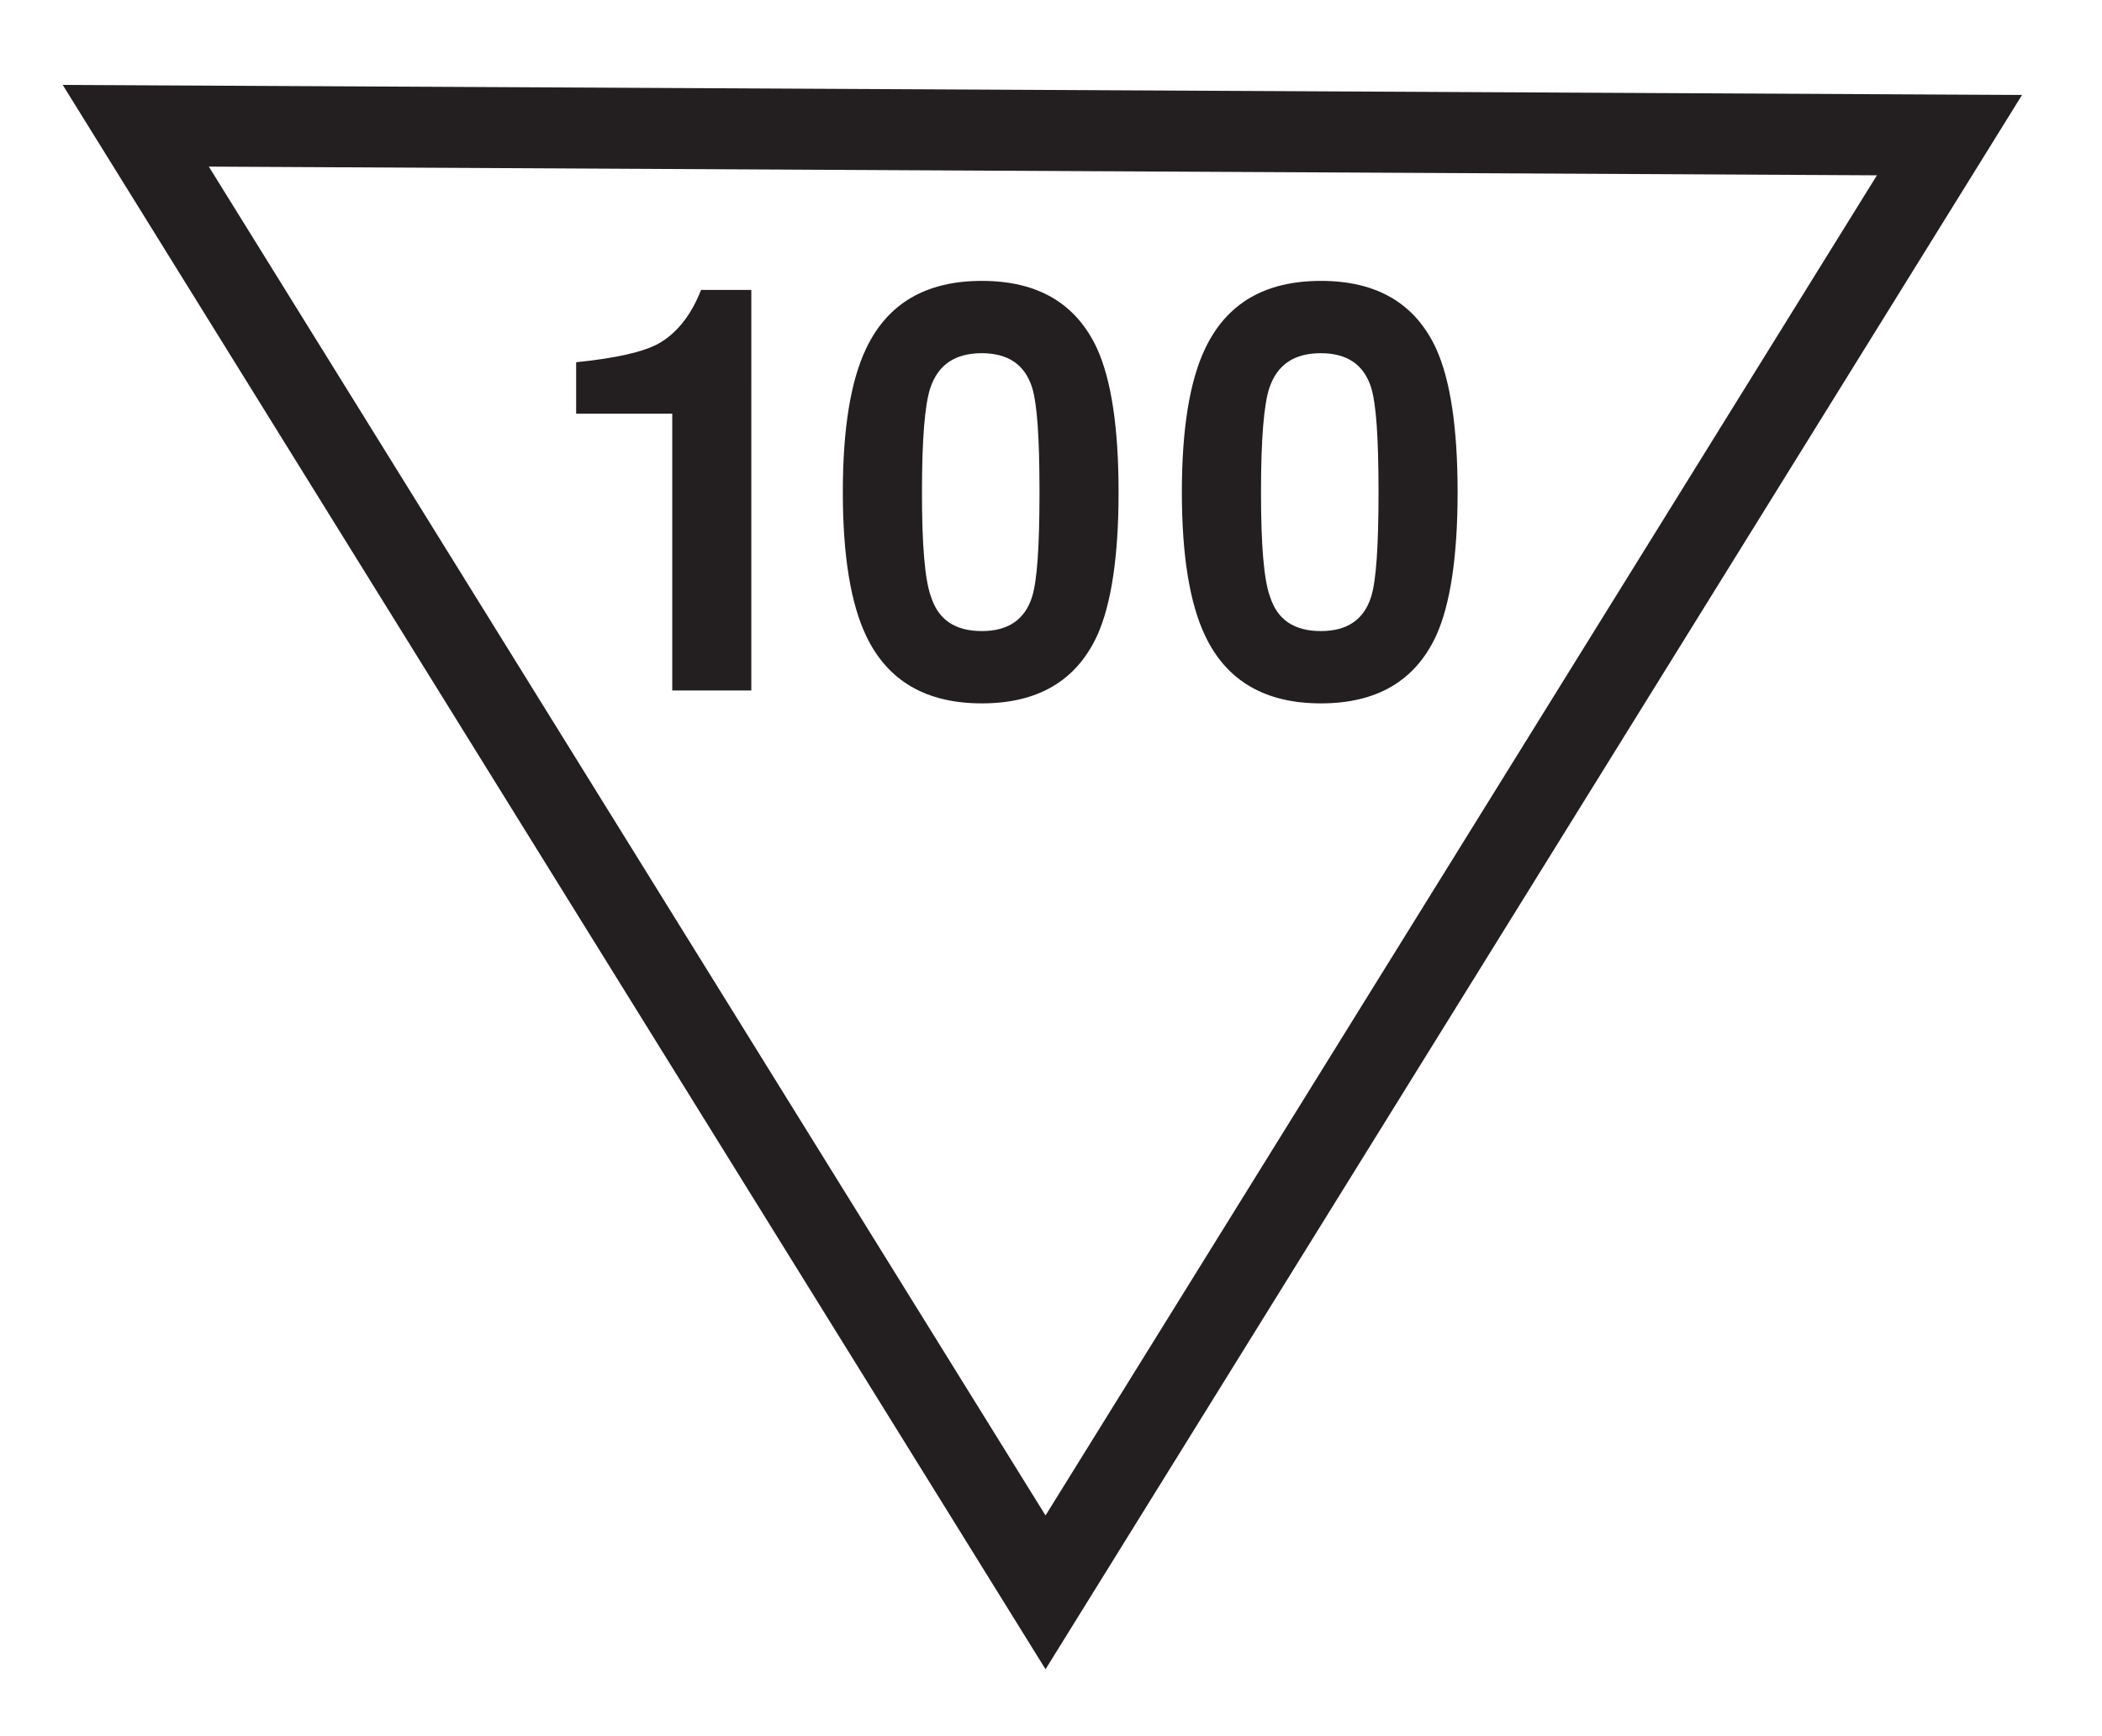 <?xml version="1.0" encoding="UTF-8" standalone="no"?>
<!DOCTYPE svg PUBLIC "-//W3C//DTD SVG 1.1//EN" "http://www.w3.org/Graphics/SVG/1.1/DTD/svg11.dtd">
<svg width="100%" height="100%" viewBox="0 0 310 256" version="1.1" xmlns="http://www.w3.org/2000/svg" xmlns:xlink="http://www.w3.org/1999/xlink" xml:space="preserve" xmlns:serif="http://www.serif.com/" style="fill-rule:evenodd;clip-rule:evenodd;stroke-linejoin:round;stroke-miterlimit:2;">
    <g id="other">
        <g>
            <path d="M110.803,101.842L99.142,101.842L99.142,61.019L84.97,61.019L84.97,53.43C90.557,52.854 94.557,52.015 96.97,50.763C99.719,49.265 101.892,46.599 103.389,42.763L110.804,42.763L110.803,101.842ZM214.966,72.59C214.966,82.088 213.887,89.165 211.805,93.758C208.718,100.424 203.057,103.748 194.801,103.748C186.555,103.748 180.884,100.424 177.723,93.758C175.469,89.002 174.3,82.004 174.3,72.59C174.3,63.174 175.469,56.179 177.723,51.438C180.884,44.755 186.555,41.43 194.801,41.43C203.057,41.43 208.718,44.755 211.805,51.438C213.887,56.015 214.966,63.093 214.966,72.59ZM203.303,72.59C203.303,64.673 202.966,59.603 202.216,57.167C201.139,53.759 198.637,52.097 194.801,52.097C190.884,52.097 188.391,53.76 187.221,57.167C186.381,59.669 185.971,64.837 185.971,72.59C185.971,80.343 186.382,85.511 187.303,88.013C188.391,91.437 190.884,93.082 194.801,93.082C198.637,93.082 201.139,91.436 202.216,88.013C202.966,85.594 203.303,80.507 203.303,72.59Z" style="fill:rgb(35,31,32);fill-rule:nonzero;"/>
            <g transform="matrix(1,0,0,1,-50,0)">
                <path d="M214.966,72.59C214.966,82.088 213.887,89.165 211.805,93.758C208.718,100.424 203.057,103.748 194.801,103.748C186.555,103.748 180.884,100.424 177.723,93.758C175.469,89.002 174.3,82.004 174.3,72.59C174.3,63.174 175.469,56.179 177.723,51.438C180.884,44.755 186.555,41.43 194.801,41.43C203.057,41.43 208.718,44.755 211.805,51.438C213.887,56.015 214.966,63.093 214.966,72.59ZM203.303,72.59C203.303,64.673 202.966,59.603 202.216,57.167C201.139,53.759 198.637,52.097 194.801,52.097C190.884,52.097 188.391,53.76 187.221,57.167C186.381,59.669 185.971,64.837 185.971,72.59C185.971,80.343 186.382,85.511 187.303,88.013C188.391,91.437 190.884,93.082 194.801,93.082C198.637,93.082 201.139,91.436 202.216,88.013C202.966,85.594 203.303,80.507 203.303,72.59Z" style="fill:rgb(35,31,32);fill-rule:nonzero;"/>
            </g>
            <path d="M154.193,246.215L9.251,12.526L298.206,14.007L154.193,246.215ZM30.798,24.575L154.193,223.531L276.807,25.859L30.798,24.575Z" style="fill:rgb(35,31,32);fill-rule:nonzero;"/>
        </g>
    </g>
</svg>
